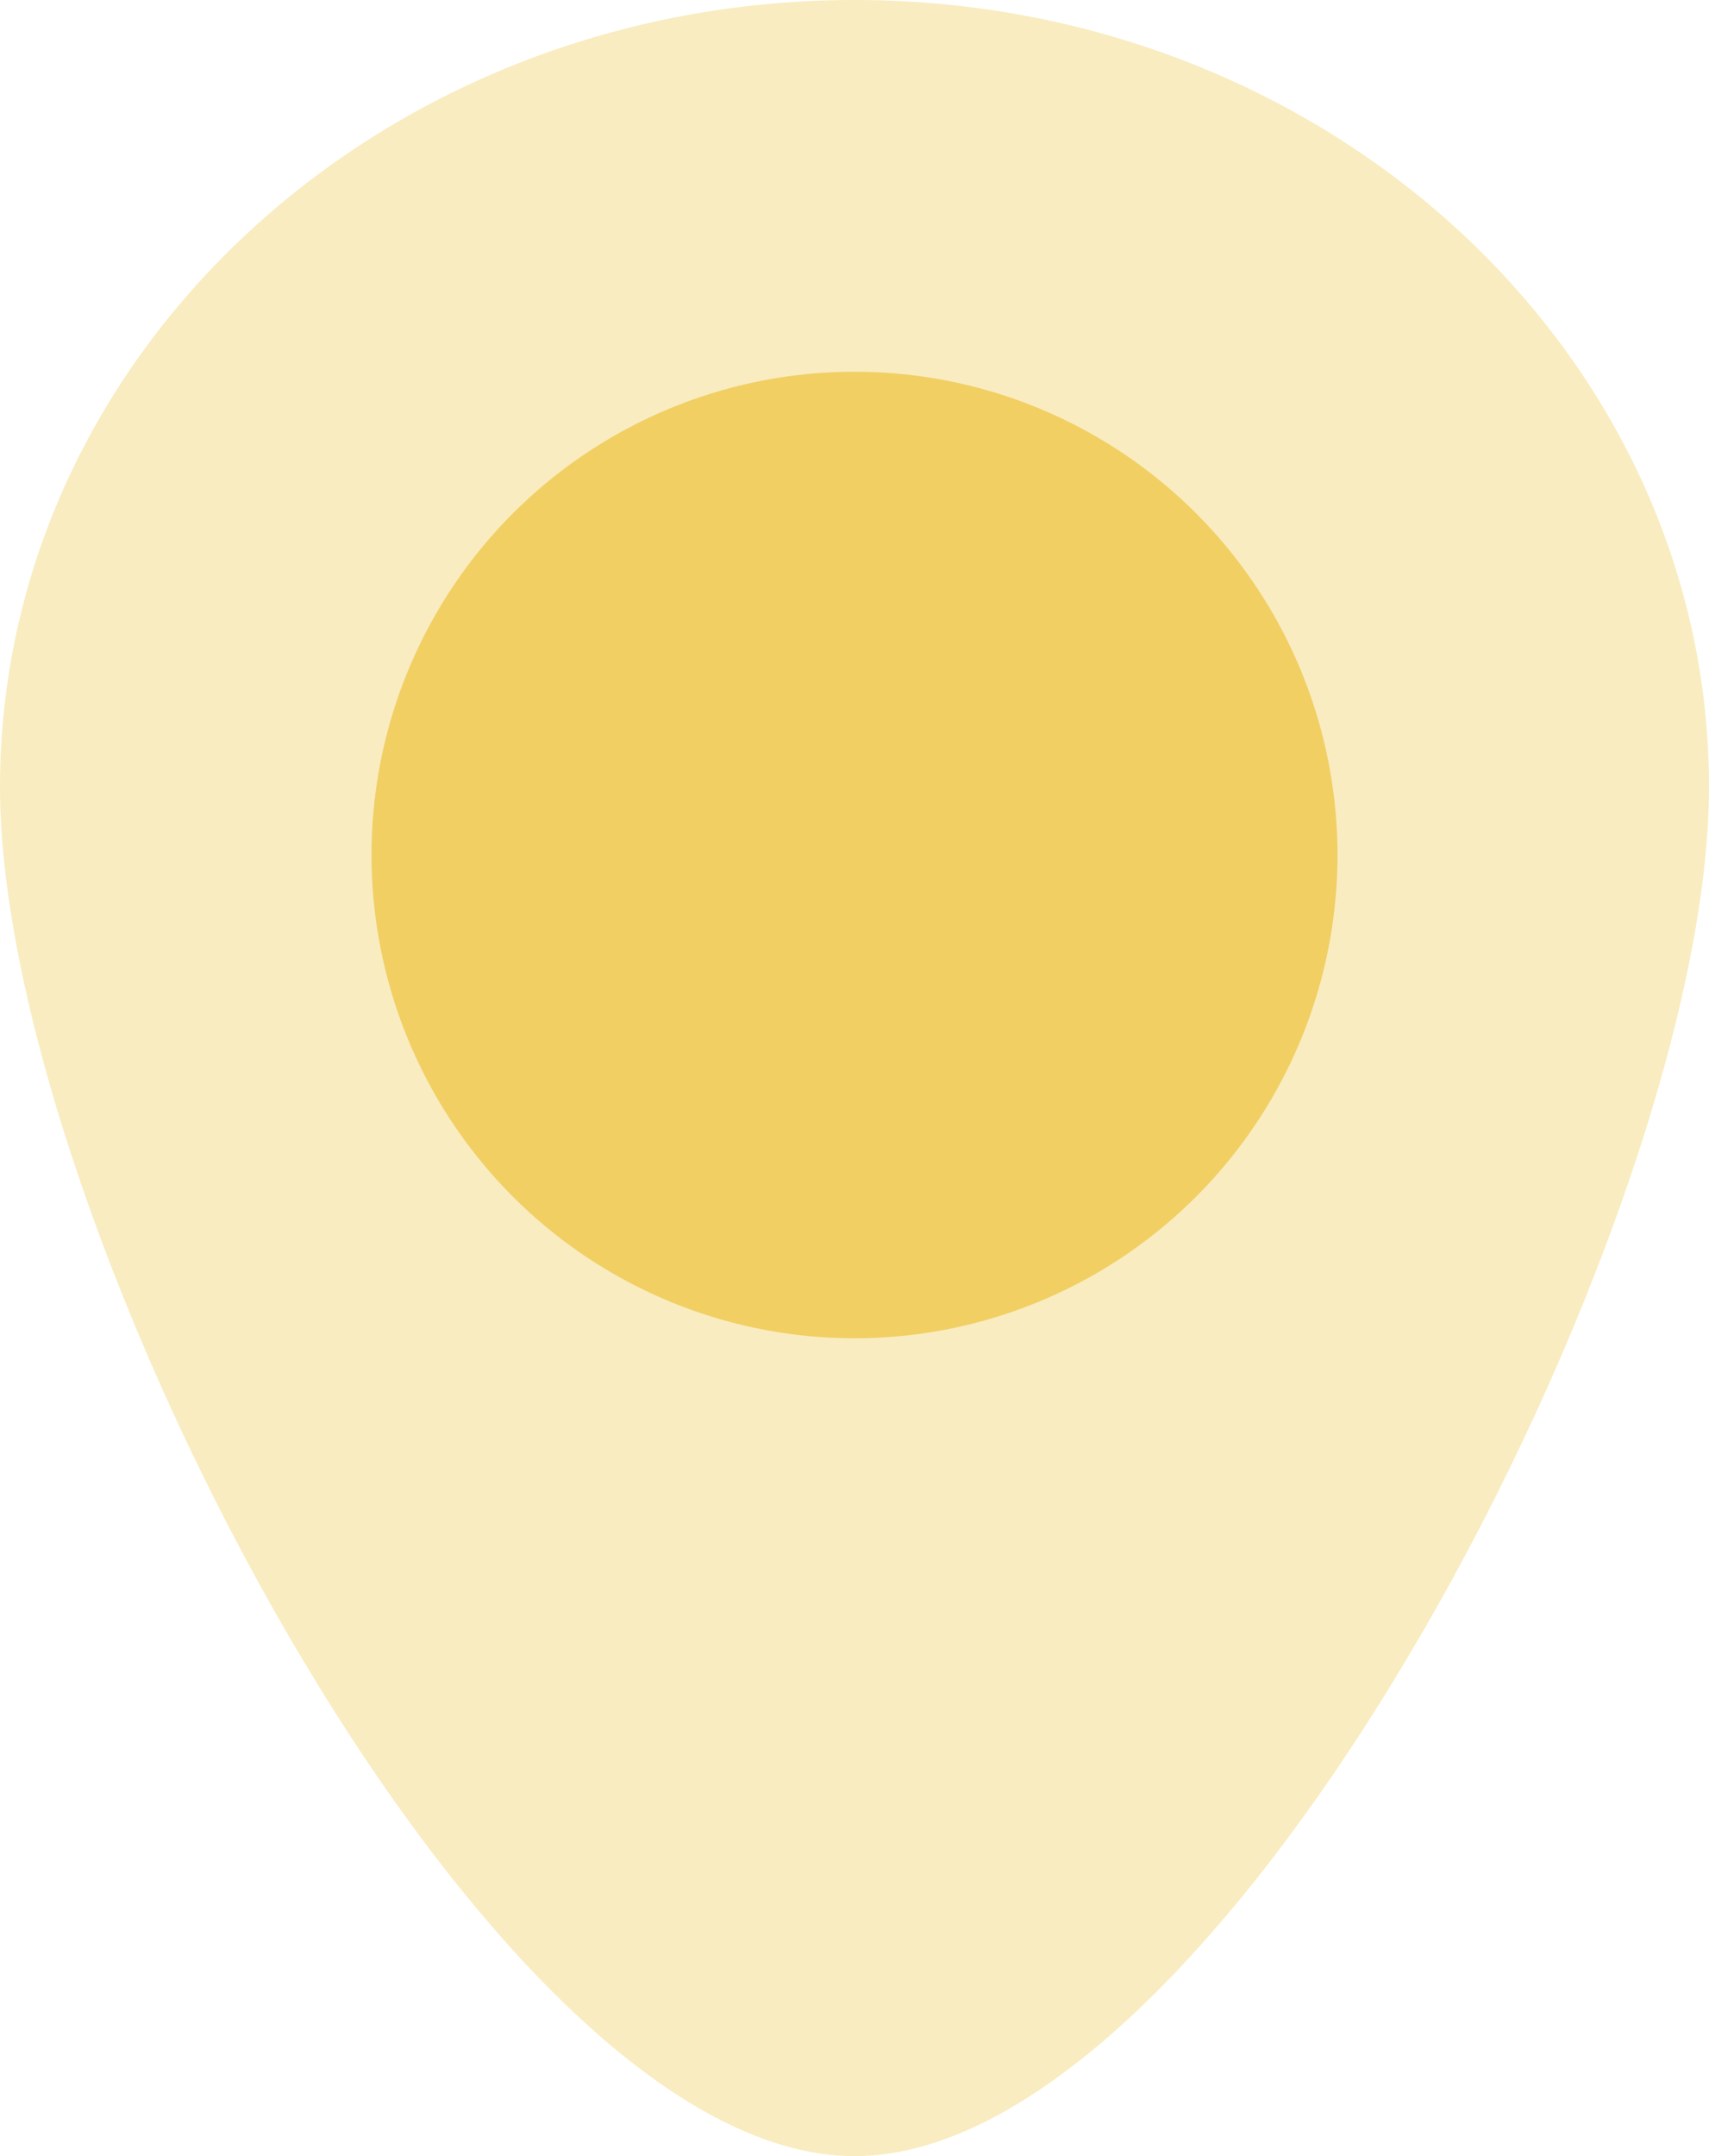 <svg width="23" height="29" viewBox="0 0 23 29" fill="none" xmlns="http://www.w3.org/2000/svg">
<path d="M23 10.587C23 16.434 16.5 29 11.5 29C6.5 29 0 16.434 0 10.587C0 4.74 5.149 0 11.5 0C17.851 0 23 4.74 23 10.587Z" fill="#F1CF63" fill-opacity="0.4"/>
<circle cx="11.5" cy="11.5" r="6.5" fill="#F1CF63"/>
</svg>
